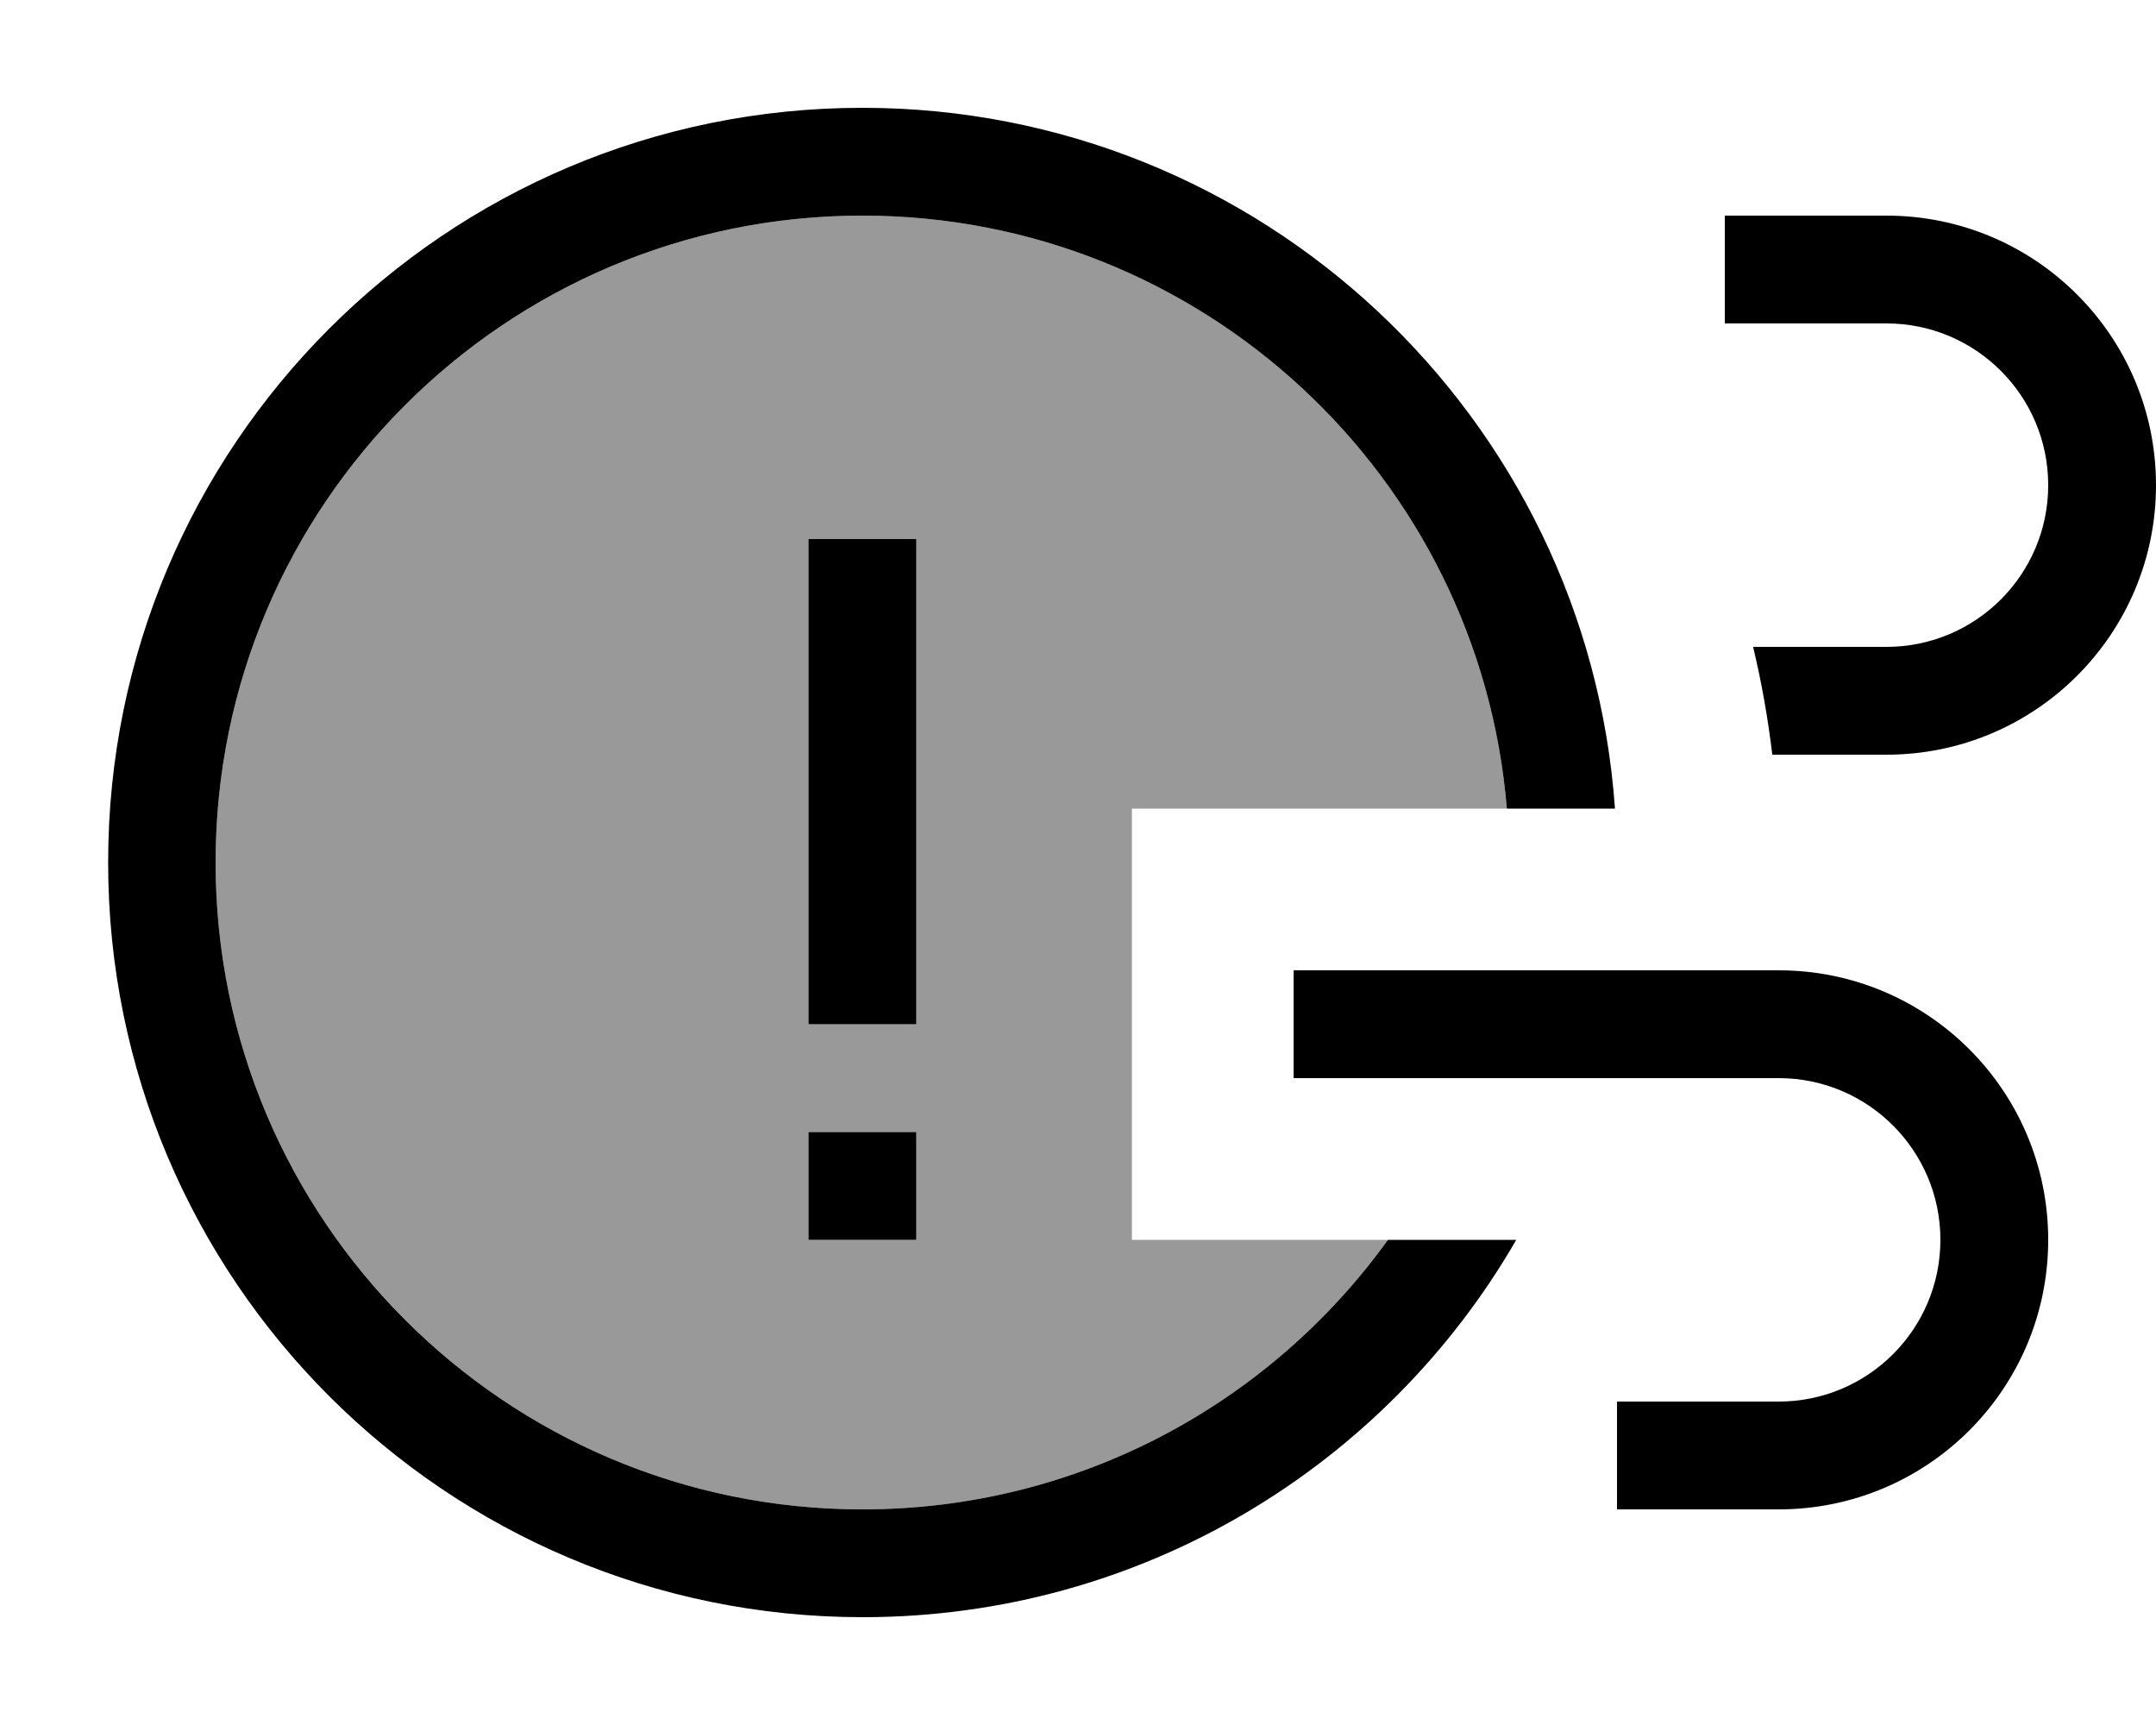 <svg xmlns="http://www.w3.org/2000/svg" viewBox="0 0 640 512"><!--! Font Awesome Pro 7.0.0 by @fontawesome - https://fontawesome.com License - https://fontawesome.com/license (Commercial License) Copyright 2025 Fonticons, Inc. --><path style="fill:currentColor;opacity:.4" d="M64 256c0-106 86-192 192-192 100.6 0 183.2 77.4 191.3 176l-111.3 0 0 128 76 0c-34.9 48.5-91.7 80-156 80-106 0-192-86-192-192zm176-96l0 144 32 0 0-144-32 0zm0 176l0 32 32 0 0-32-32 0z"/><path style="fill:currentColor;opacity:1" d="M256 448c64.2 0 121.1-31.5 156-80l38.1 0c-38.7 67-111.1 112-194 112-123.7 0-224-100.3-224-224S132.3 32 256 32c118.3 0 215.2 91.8 223.4 208l-32.1 0C439.2 141.4 356.6 64 256 64 150 64 64 150 64 256s86 192 192 192zm240 0l-16 0 0-32 48 0c26.5 0 48-21.5 48-48s-21.5-48-48-48l-144 0 0-32 144 0c44.2 0 80 35.8 80 80s-35.8 80-80 80l-32 0zm24.4-256l39.6 0c26.5 0 48-21.5 48-48s-21.5-48-48-48l-48 0 0-32 48 0c44.2 0 80 35.8 80 80s-35.8 80-80 80l-33.9 0c-1.3-10.9-3.2-21.6-5.7-32zM272 160l0 144-32 0 0-144 32 0zM240 368l0-32 32 0 0 32-32 0z"/></svg>
